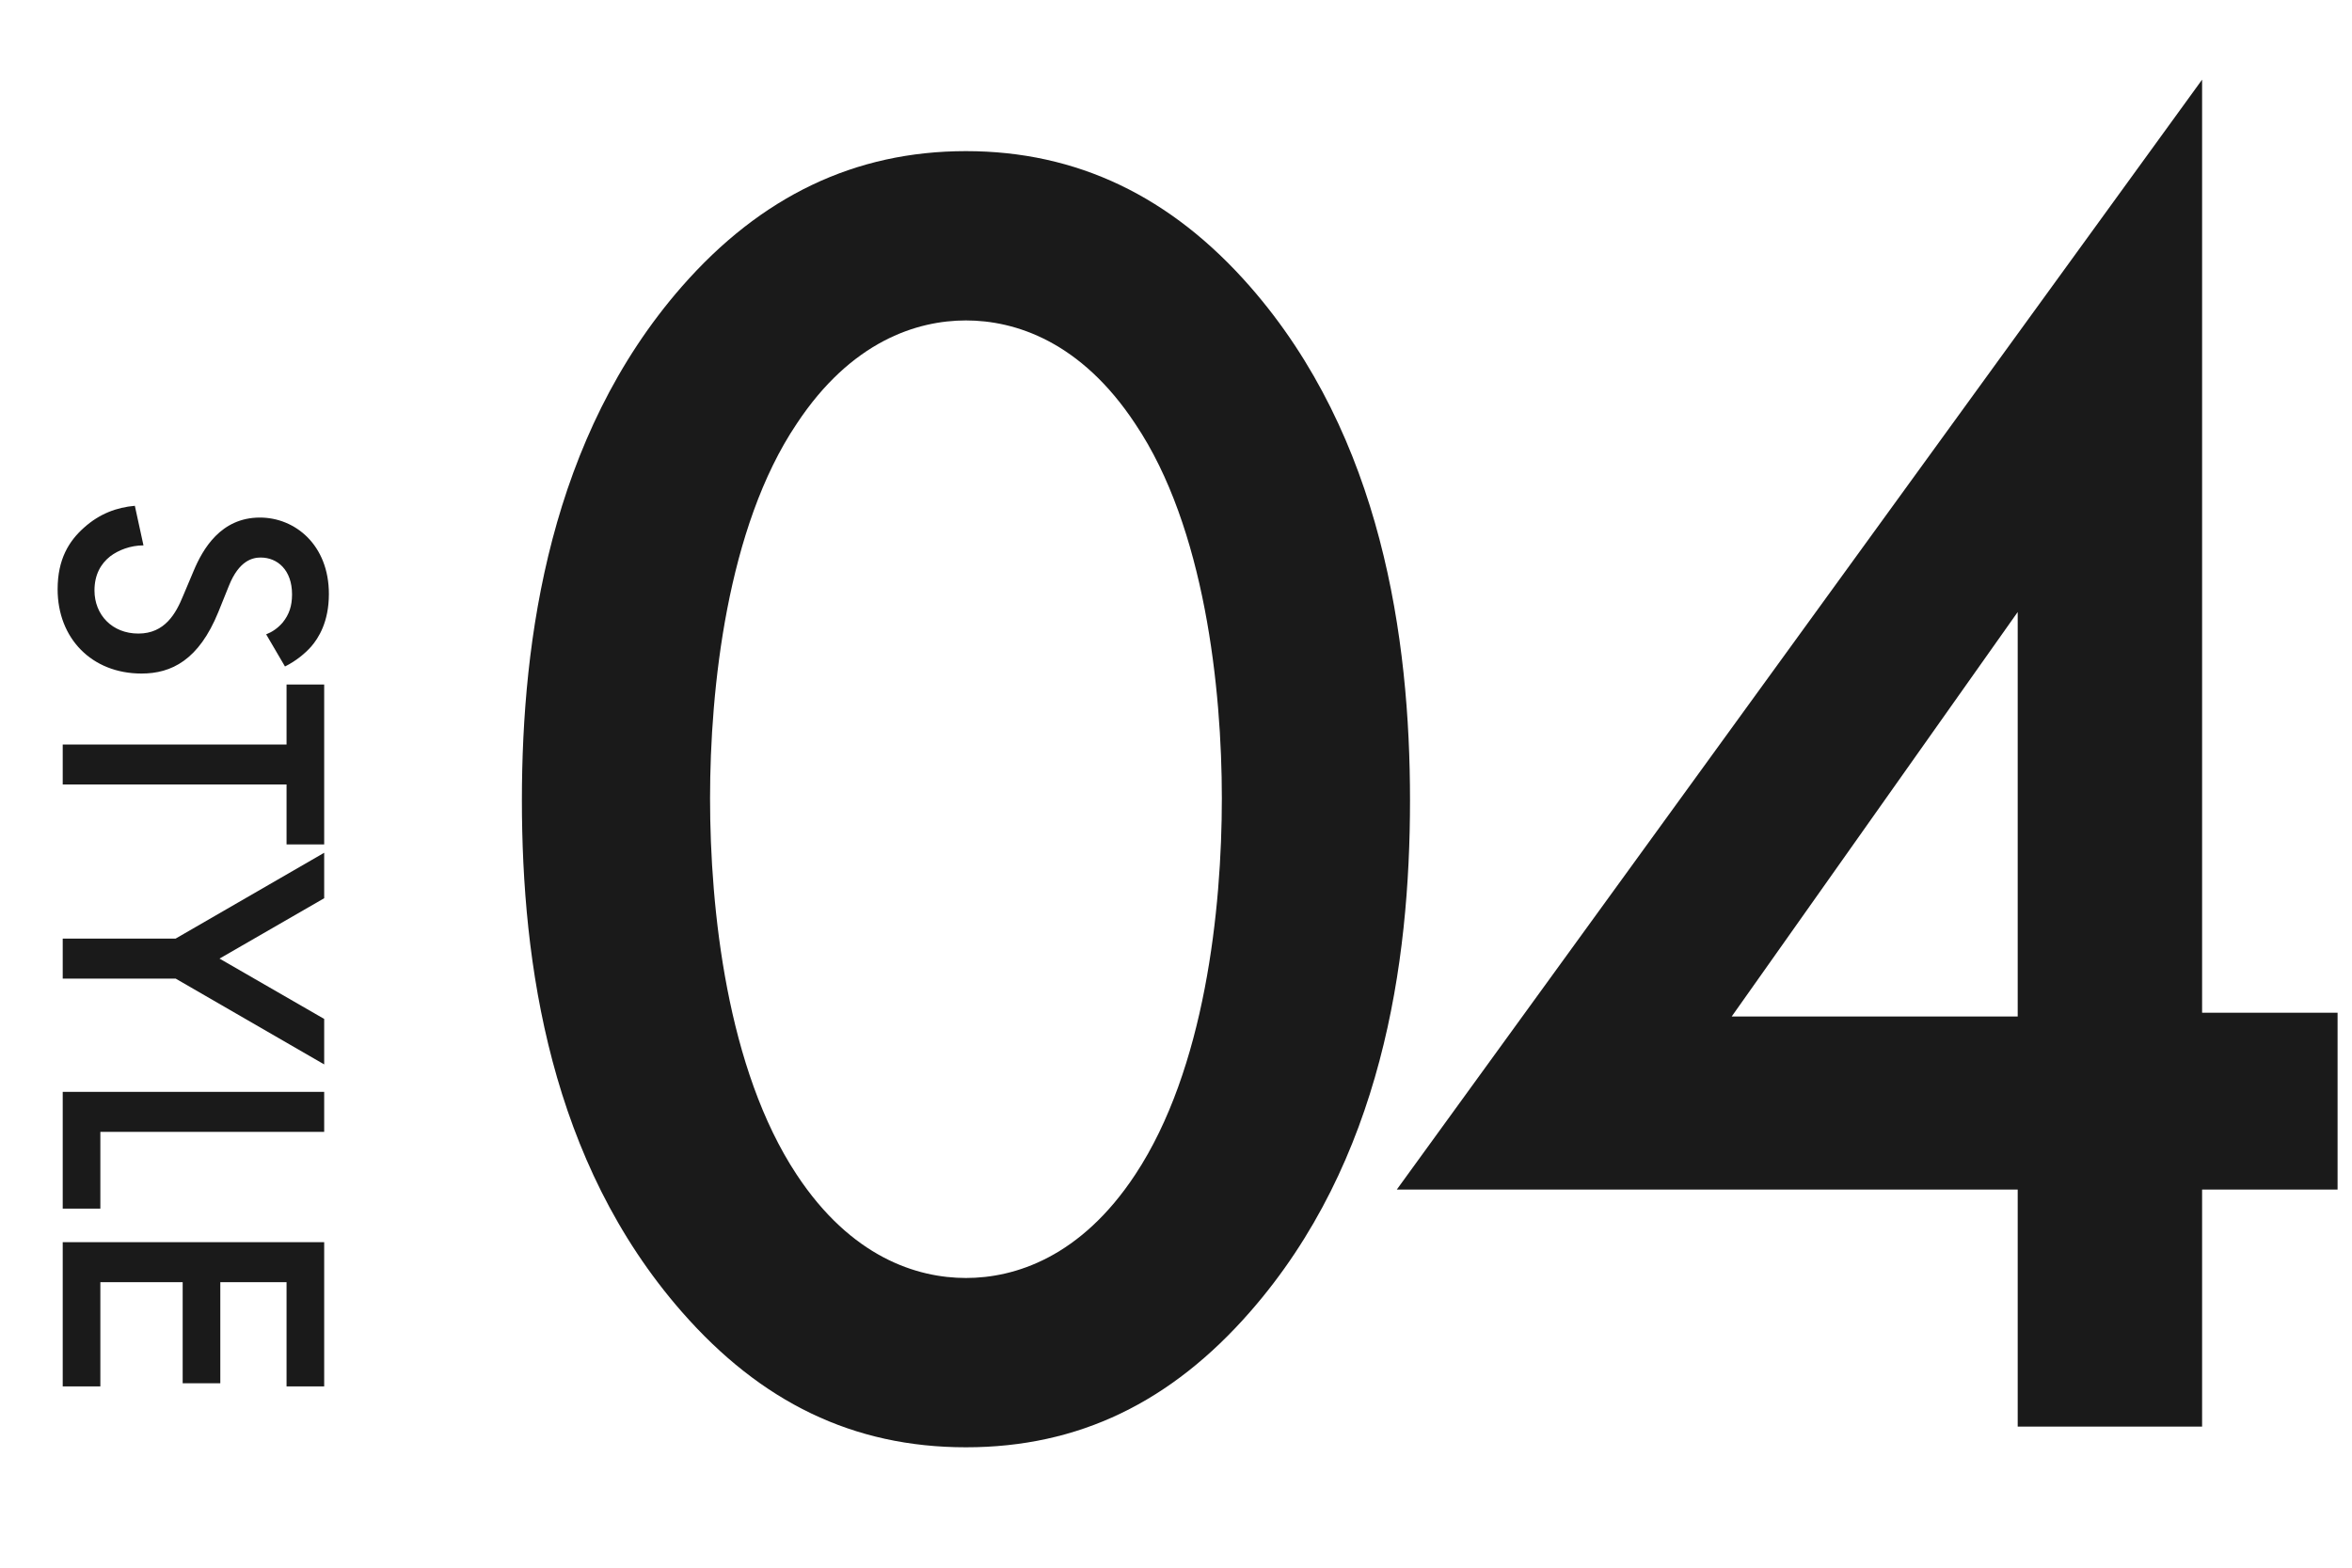 <svg width="150" height="100" viewBox="0 0 150 100" fill="none" xmlns="http://www.w3.org/2000/svg">
<path d="M18.175 42.514L16.975 40.464C17.35 40.314 17.7 40.089 18.025 39.714C18.45 39.189 18.625 38.639 18.625 37.914C18.625 36.364 17.7 35.564 16.625 35.564C16.125 35.564 15.25 35.739 14.6 37.364L13.925 39.039C12.675 42.114 10.925 42.964 9.025 42.964C5.85 42.964 3.675 40.714 3.675 37.589C3.675 35.664 4.4 34.514 5.35 33.664C6.35 32.764 7.45 32.364 8.6 32.264L9.15 34.789C8.325 34.789 7.55 35.089 7.025 35.489C6.425 35.964 6.025 36.664 6.025 37.664C6.025 39.214 7.15 40.414 8.825 40.414C10.525 40.414 11.225 39.114 11.675 38.014L12.35 36.414C12.925 35.039 14.075 33.014 16.575 33.014C18.825 33.014 20.975 34.764 20.975 37.889C20.975 39.689 20.3 40.714 19.85 41.239C19.45 41.689 18.875 42.164 18.175 42.514ZM18.275 53.866V50.041H4V47.491H18.275V43.666H20.675V53.866H18.275ZM4 59.871H11.2L20.675 54.397V57.297L14 61.147L20.675 64.996L20.675 67.897L11.2 62.422H4V59.871ZM20.675 69.647V72.198H6.4V77.097H4V69.647H20.675ZM20.675 88.436H18.275V81.786H14.05V88.236H11.65V81.786H6.4V88.436H4V79.236H20.675V88.436Z" fill="#1A1A1A"/>
<path d="M61.604 92.32C54.404 92.32 48.524 89.44 43.484 83.68C35.084 74.08 33.284 61.48 33.284 51.04C33.284 40.72 35.084 27.88 43.484 18.28C48.524 12.52 54.524 9.64 61.604 9.64C68.684 9.64 74.684 12.52 79.724 18.28C88.124 27.88 89.924 40.72 89.924 51.04C89.924 61.48 88.124 74.08 79.724 83.68C74.684 89.44 68.804 92.32 61.604 92.32ZM61.604 20.44C58.484 20.44 54.284 21.76 50.804 27.04C46.364 33.64 45.284 43.96 45.284 50.92C45.284 58 46.364 68.2 50.804 74.92C54.284 80.2 58.484 81.52 61.604 81.52C64.724 81.52 68.924 80.2 72.404 74.92C76.844 68.2 77.924 58 77.924 50.92C77.924 43.96 76.844 33.64 72.404 27.04C68.924 21.76 64.724 20.44 61.604 20.44ZM140.44 5.08V64.6H149.08V75.88H140.44V91H128.68V75.88H89.081L140.44 5.08ZM110.44 64.84H128.68V39.04L110.44 64.84Z" fill="#1A1A1A"/>
</svg>
